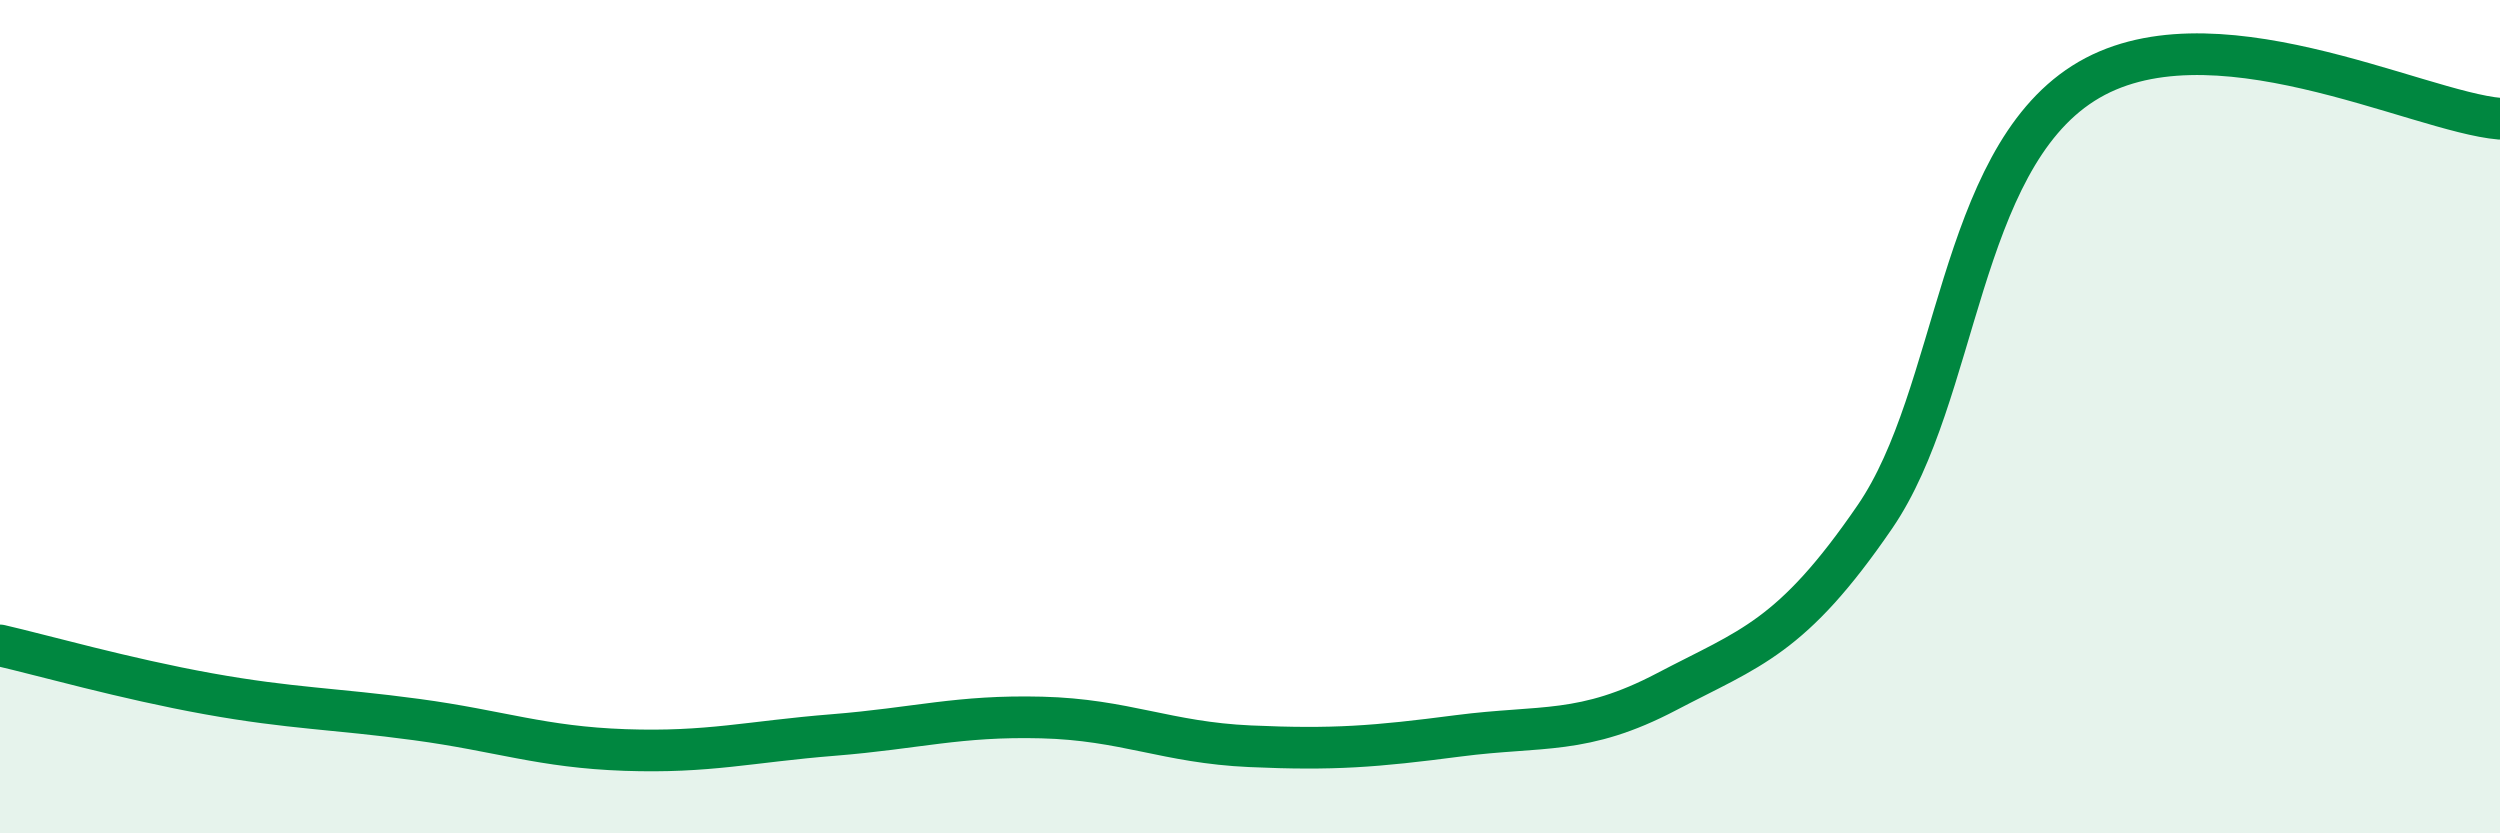 
    <svg width="60" height="20" viewBox="0 0 60 20" xmlns="http://www.w3.org/2000/svg">
      <path
        d="M 0,15.49 C 1,15.72 3,16.29 5,16.65 C 7,17.01 8,17 10,17.27 C 12,17.54 13,17.93 15,18 C 17,18.07 18,17.8 20,17.64 C 22,17.48 23,17.17 25,17.22 C 27,17.27 28,17.82 30,17.91 C 32,18 33,17.92 35,17.66 C 37,17.4 38,17.65 40,16.6 C 42,15.55 43,15.32 45,12.4 C 47,9.48 47,3.91 50,2 C 53,0.09 58,2.68 60,2.85L60 20L0 20Z"
        fill="#008740"
        opacity="0.1"
        stroke-linecap="round"
        stroke-linejoin="round"
      />
      <path
        d="M 0,15.49 C 1,15.72 3,16.29 5,16.65 C 7,17.01 8,17 10,17.27 C 12,17.54 13,17.93 15,18 C 17,18.07 18,17.8 20,17.64 C 22,17.48 23,17.17 25,17.22 C 27,17.27 28,17.82 30,17.91 C 32,18 33,17.92 35,17.66 C 37,17.4 38,17.65 40,16.6 C 42,15.55 43,15.32 45,12.4 C 47,9.48 47,3.91 50,2 C 53,0.09 58,2.68 60,2.85"
        stroke="#008740"
        stroke-width="1"
        fill="none"
        stroke-linecap="round"
        stroke-linejoin="round"
      />
    </svg>
  